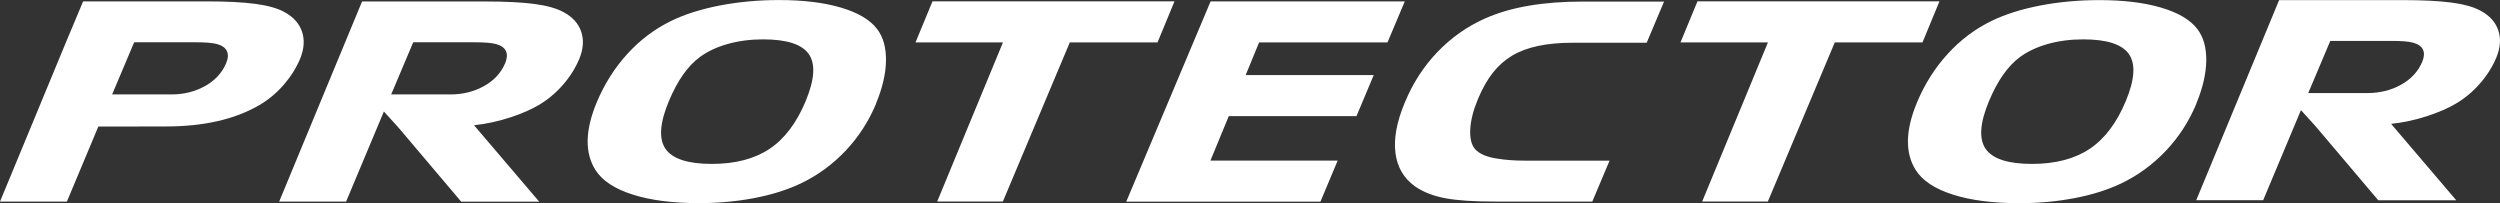 <?xml version="1.0" encoding="UTF-8"?><svg id="b" xmlns="http://www.w3.org/2000/svg" viewBox="0 0 473.12 38.43"><rect x="0" y="0" width="473.12" height="38.43" fill="#333333" stroke="none"/><g id="c"><path d="M165.79,19.58h0c1.21-2.92,1.84-5.6,1.88-8.06,.04-2.48-.51-4.48-1.66-6-1.33-1.77-3.63-3.13-6.89-4.09-3.22-.95-7.12-1.42-11.7-1.42-3.88,0-7.58,.34-11.09,1.01-3.54,.68-6.62,1.64-9.23,2.9h0s0,0,0,0c-3.15,1.52-5.94,3.61-8.38,6.29-2.42,2.65-4.36,5.73-5.81,9.21-2.19,5.28-2.26,9.53-.22,12.75,1.28,2.02,3.63,3.57,7.07,4.66,3.39,1.08,7.57,1.61,12.53,1.61,3.66,0,7.15-.32,10.47-.96,3.35-.64,6.28-1.57,8.8-2.77h0s0,0,0,0c3.21-1.54,6.05-3.62,8.51-6.23,2.45-2.6,4.36-5.57,5.74-8.89m249.84,0h0c1.21-2.92,1.84-5.6,1.88-8.06,.04-2.48-.51-4.48-1.66-6-1.33-1.77-3.63-3.13-6.89-4.09-3.22-.95-7.12-1.42-11.7-1.42-3.88,0-7.58,.34-11.09,1.01-3.54,.68-6.62,1.64-9.23,2.9h0s0,0,0,0c-3.15,1.52-5.94,3.61-8.38,6.29-2.42,2.65-4.36,5.73-5.81,9.21-2.19,5.28-2.26,9.53-.22,12.75,1.28,2.02,3.63,3.57,7.07,4.66,3.39,1.08,7.57,1.61,12.53,1.61,3.66,0,7.15-.32,10.47-.96,3.35-.64,6.28-1.57,8.8-2.77h0s0,0,0,0c3.21-1.54,6.05-3.62,8.51-6.23,2.45-2.6,4.36-5.57,5.74-8.89Zm-13.33-.49h0c-1.72,4.13-3.99,7.15-6.82,9.05-2.85,1.91-6.5,2.87-10.97,2.87s-7.46-.95-8.76-2.86c-1.29-1.89-1.08-4.89,.63-8.99,1.62-3.9,3.59-6.7,5.91-8.4,1.44-1.05,3.17-1.86,5.21-2.44,2.08-.59,4.33-.88,6.74-.88,4.48,0,7.36,.94,8.65,2.81,1.28,1.86,1.08,4.8-.59,8.83Zm-249.83,0h0c-1.72,4.13-3.99,7.15-6.82,9.05-2.85,1.91-6.5,2.87-10.97,2.87s-7.46-.95-8.76-2.86c-1.29-1.89-1.08-4.89,.63-8.99,1.62-3.9,3.59-6.7,5.91-8.4,1.44-1.05,3.17-1.86,5.21-2.44,2.08-.59,4.33-.88,6.74-.88,4.48,0,7.36,.94,8.65,2.81,1.28,1.86,1.08,4.8-.59,8.83Zm152.11,11.3h-16.09c-1.93,0-3.67-.13-5.2-.39h0s0,0,0,0c-1.92-.28-3.31-.87-4.16-1.79-.69-.81-.99-2.04-.91-3.7,.08-1.71,.56-3.61,1.43-5.7l.07-.17c.82-1.95,1.75-3.59,2.8-4.91,1.04-1.32,2.25-2.38,3.61-3.2,2.73-1.63,6.52-2.45,11.37-2.45h14.11l3.29-7.79h-15.47c-7.48,0-13.61,1.06-18.39,3.19-3.42,1.52-6.43,3.65-9.04,6.37-2.59,2.71-4.63,5.86-6.12,9.45l-.09,.21h0c-1.49,3.59-2.07,6.73-1.72,9.43,.34,2.69,1.57,4.79,3.7,6.32h0s0,0,0,0c1.56,1.08,3.48,1.83,5.76,2.25,2.24,.42,5.42,.63,9.53,.63h18.26l3.27-7.75ZM176.47,.26h0l-3.21,7.76h16.55l-12.45,30.12h12.43l12.67-30.12h16.6l3.21-7.77h-45.8Zm-98.27,7.74h0l-3.77,8.93-.41,.94h11.35c2.24-.02,4.28-.52,6.1-1.51,1.95-1.05,3.33-2.51,4.13-4.39h0c.38-.92,.43-1.69,.15-2.3-.29-.64-.93-1.08-1.9-1.34-.82-.22-2.16-.33-4.04-.33h-11.61ZM321.24,.26h0l-3.21,7.76h16.55l-12.45,30.12h12.43l12.67-30.12h16.6l3.21-7.77h-45.8Zm-61.27,13.95h-24.23l2.54-6.18h24.3l3.27-7.76h-36.75s-15.96,37.89-15.96,37.89h36.75l3.26-7.77h-24.08l3.47-8.41h24.17l3.26-7.76ZM15.73,.26h0l-3.23,7.7L0,38.15H12.66l5.95-14.2h7.62v-.02h5.2c7.14,0,13.02-1.34,17.65-4.04,1.71-1,3.26-2.28,4.62-3.85,1.32-1.52,2.35-3.15,3.09-4.9h0c.77-1.88,.89-3.61,.36-5.17-.53-1.54-1.63-2.76-3.33-3.69-1.28-.71-3.11-1.23-5.51-1.55-2.34-.31-5.46-.47-9.33-.47H15.73Zm9.66,7.74h0l-3.77,8.93-.4,.94h11.35c2.24-.02,4.28-.52,6.1-1.51,1.95-1.05,3.33-2.52,4.13-4.39h0c.38-.92,.43-1.69,.14-2.3-.29-.63-.92-1.08-1.9-1.34-.82-.22-2.16-.33-4.04-.33h-11.61Zm27.45,30.15h12.66l7.15-17.05,2.74,3.02,11.89,14.04h14.76l-12.33-14.46c2.31-.24,4.67-.75,7.07-1.55,2.03-.68,3.75-1.43,5.14-2.25,1.71-1,3.25-2.28,4.62-3.85,1.32-1.51,2.35-3.15,3.09-4.9h0s0,0,0,0c.77-1.88,.89-3.6,.36-5.16-.52-1.54-1.63-2.77-3.33-3.69-1.29-.71-3.12-1.23-5.51-1.55-2.34-.31-5.46-.47-9.33-.47h-23.3l-15.69,37.88Z" style="fill:#fff; fill-rule:evenodd;"/><path d="M441,7.74h0l-3.77,8.93-.41,.94h11.35c2.24-.02,4.28-.52,6.1-1.51,1.95-1.05,3.33-2.51,4.13-4.39h0c.38-.92,.43-1.69,.15-2.3-.29-.64-.93-1.08-1.9-1.34-.82-.22-2.16-.33-4.04-.33h-11.61Zm-25.36,30.15h12.66l7.15-17.05,2.74,3.02,11.89,14.04h14.76l-12.33-14.46c2.31-.24,4.67-.75,7.07-1.55,2.03-.68,3.75-1.43,5.14-2.25,1.71-1,3.25-2.28,4.62-3.85,1.32-1.51,2.35-3.15,3.09-4.9h0s0,0,0,0c.77-1.88,.89-3.6,.36-5.16-.52-1.54-1.63-2.77-3.33-3.69-1.29-.71-3.12-1.23-5.51-1.55-2.34-.31-5.46-.47-9.33-.47h-23.3l-15.69,37.88Z" style="fill:#fff; fill-rule:evenodd;"/></g></svg>